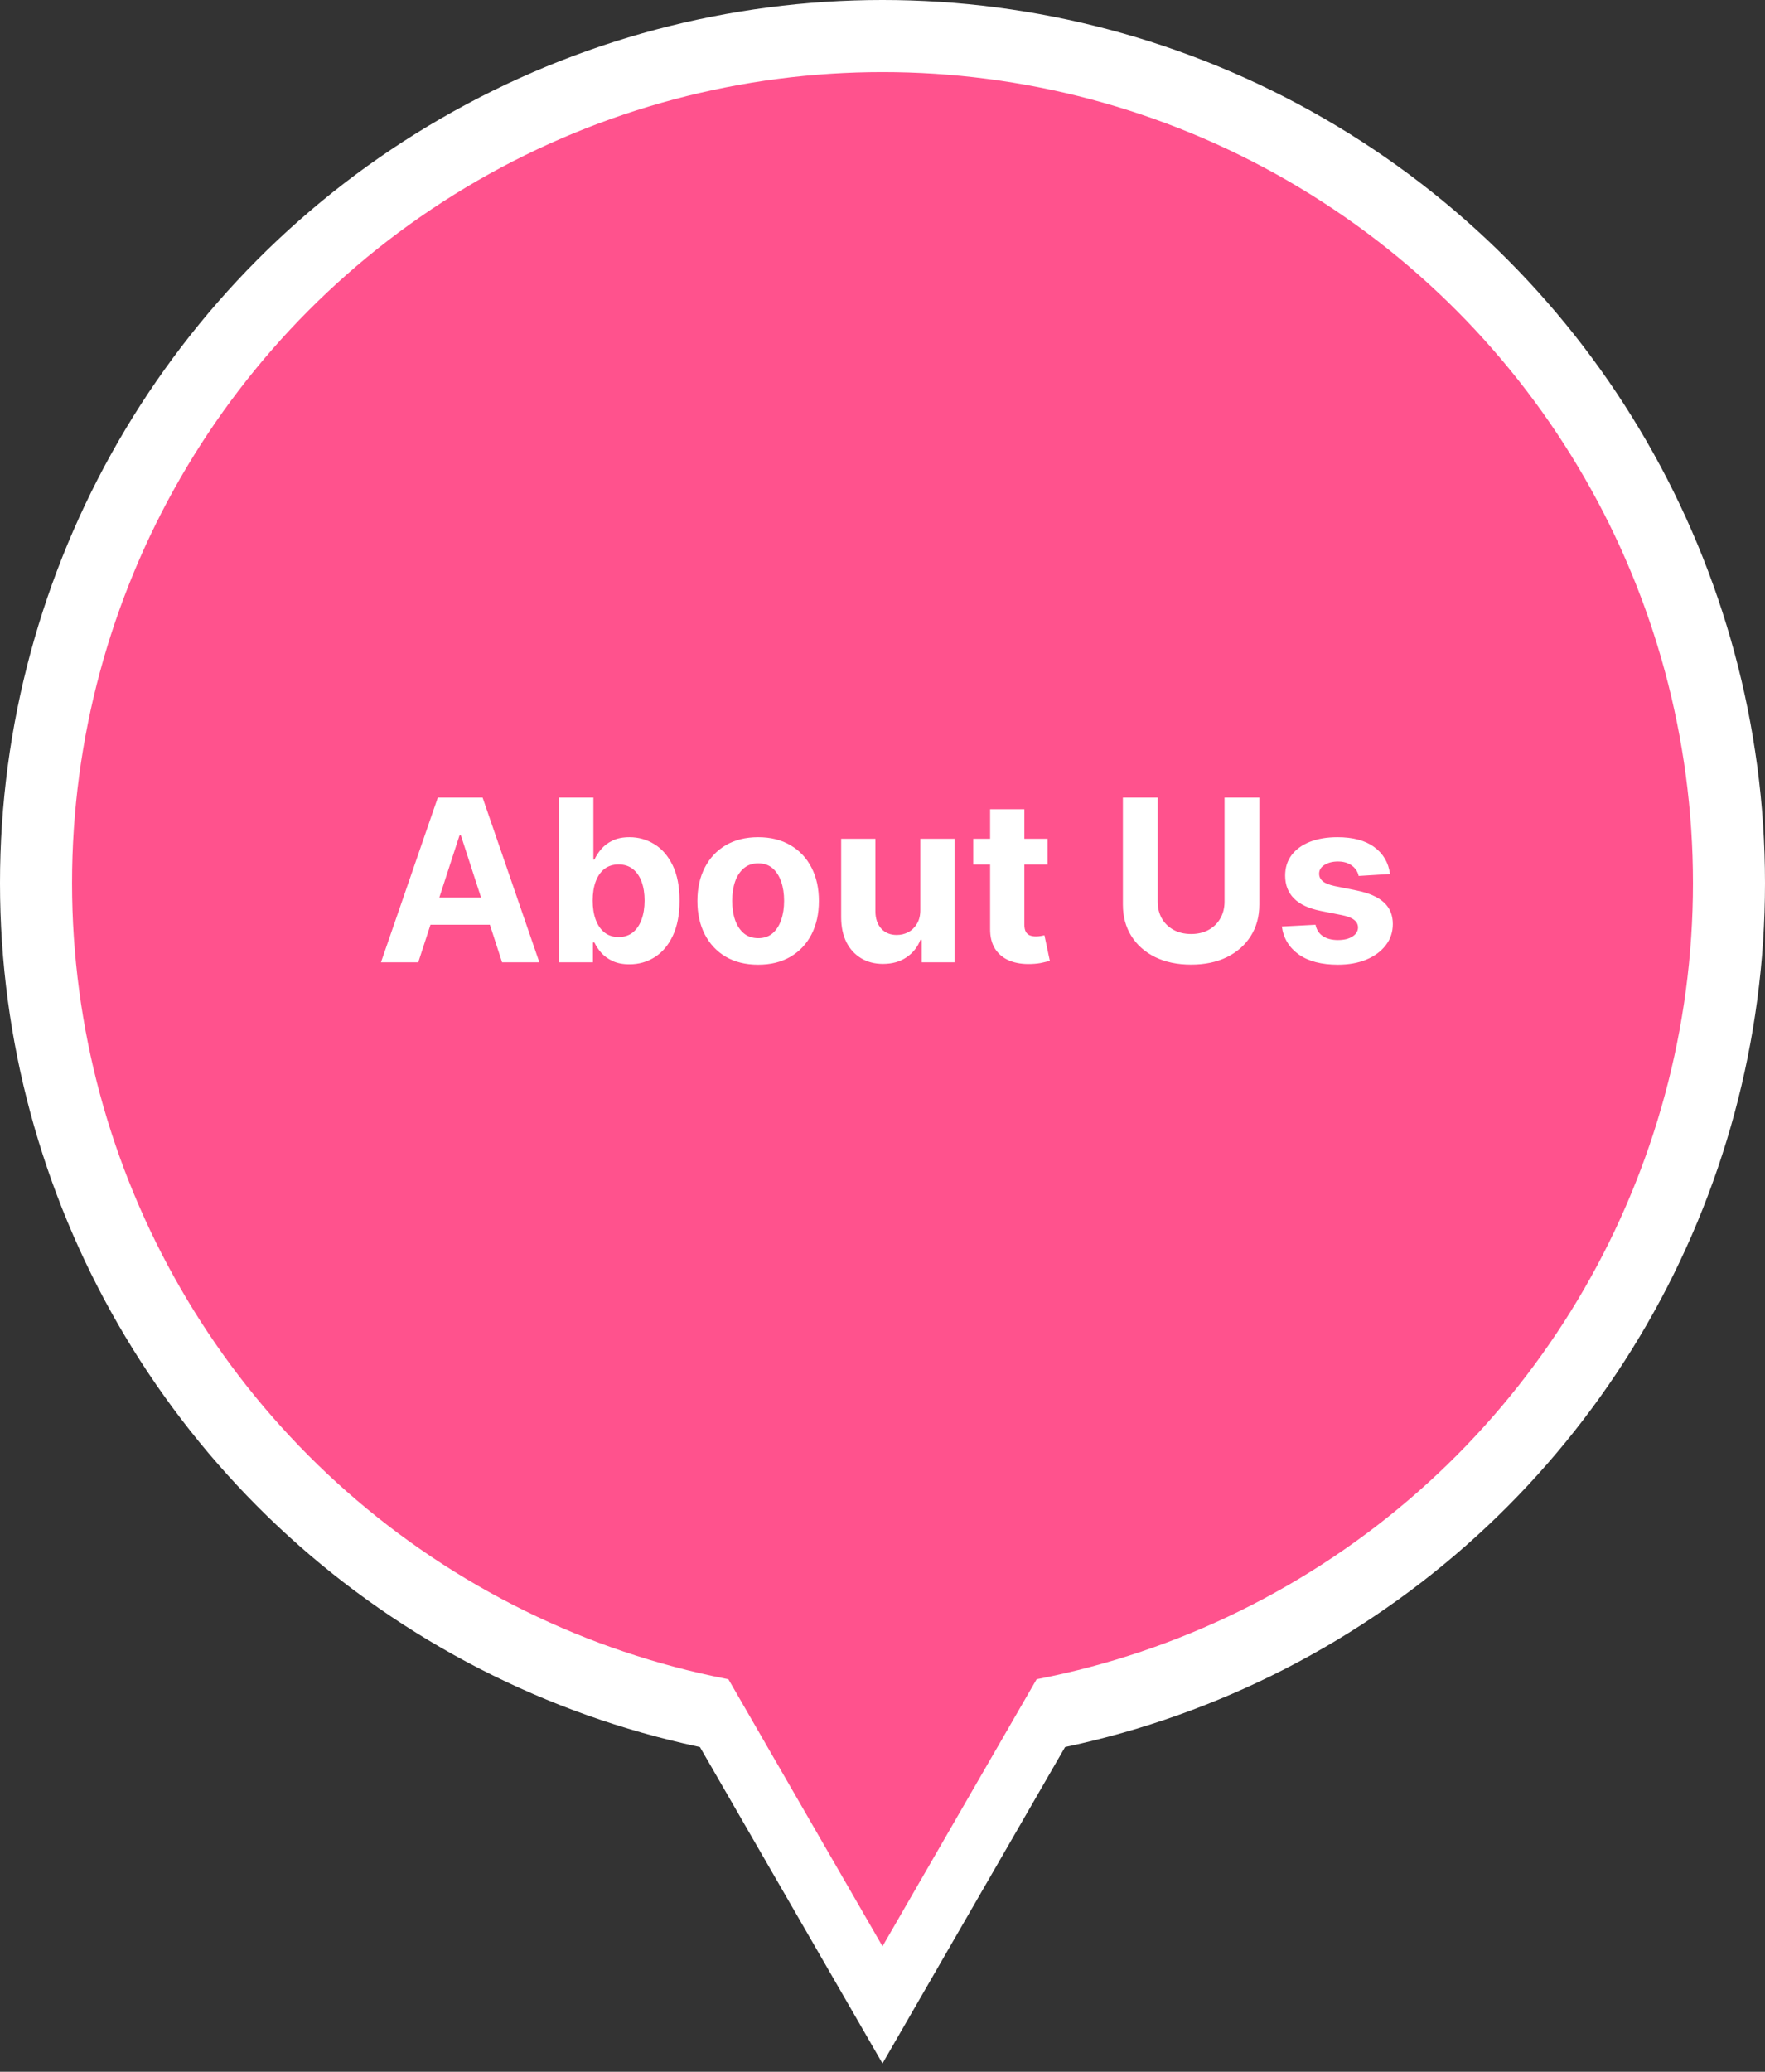 <svg width="156" height="183" viewBox="0 0 156 183" fill="none" xmlns="http://www.w3.org/2000/svg">
    <rect x="0" y="0" width="156" height="183" fill="#333333" stroke="none"/>
    <ellipse cx="78" cy="78" rx="78" ry="78" fill="white"/>
    <path d="M78 182.266L58.011 147.643L97.99 147.643L78 182.266Z" fill="white"/>
    <ellipse cx="78.001" cy="78" rx="71.633" ry="71.633" fill="#FF528D"/>
    <path d="M78.001 171.918L63.526 146.847L92.476 146.847L78.001 171.918Z" fill="#FF528D"/>
    <path d="M36.969 85H33.673L38.694 70.454H42.657L47.672 85H44.376L40.733 73.778H40.619L36.969 85ZM36.763 79.283H44.547V81.683H36.763V79.283ZM49.422 85V70.454H52.448V75.923H52.54C52.673 75.63 52.865 75.331 53.116 75.028C53.371 74.721 53.703 74.465 54.11 74.261C54.522 74.053 55.033 73.949 55.644 73.949C56.44 73.949 57.173 74.157 57.846 74.574C58.518 74.986 59.056 75.608 59.458 76.442C59.86 77.27 60.062 78.31 60.062 79.56C60.062 80.776 59.865 81.804 59.472 82.642C59.084 83.475 58.554 84.108 57.881 84.538C57.214 84.965 56.465 85.178 55.637 85.178C55.05 85.178 54.55 85.081 54.138 84.886C53.731 84.692 53.397 84.448 53.137 84.155C52.877 83.856 52.678 83.556 52.54 83.253H52.405V85H49.422ZM52.384 79.546C52.384 80.194 52.474 80.76 52.654 81.243C52.834 81.726 53.094 82.102 53.435 82.372C53.776 82.637 54.19 82.77 54.678 82.77C55.17 82.77 55.587 82.635 55.928 82.365C56.269 82.09 56.527 81.712 56.702 81.229C56.882 80.741 56.972 80.18 56.972 79.546C56.972 78.916 56.885 78.362 56.709 77.883C56.534 77.405 56.276 77.031 55.935 76.761C55.594 76.492 55.175 76.356 54.678 76.356C54.186 76.356 53.769 76.487 53.428 76.747C53.092 77.008 52.834 77.377 52.654 77.855C52.474 78.333 52.384 78.897 52.384 79.546ZM67.009 85.213C65.906 85.213 64.952 84.979 64.147 84.51C63.347 84.037 62.729 83.378 62.294 82.535C61.858 81.688 61.64 80.706 61.64 79.588C61.64 78.461 61.858 77.476 62.294 76.633C62.729 75.786 63.347 75.128 64.147 74.659C64.952 74.186 65.906 73.949 67.009 73.949C68.113 73.949 69.064 74.186 69.865 74.659C70.669 75.128 71.29 75.786 71.725 76.633C72.161 77.476 72.379 78.461 72.379 79.588C72.379 80.706 72.161 81.688 71.725 82.535C71.29 83.378 70.669 84.037 69.865 84.51C69.064 84.979 68.113 85.213 67.009 85.213ZM67.024 82.869C67.525 82.869 67.945 82.727 68.281 82.443C68.617 82.154 68.87 81.761 69.041 81.264C69.216 80.767 69.303 80.201 69.303 79.567C69.303 78.932 69.216 78.367 69.041 77.869C68.87 77.372 68.617 76.979 68.281 76.69C67.945 76.401 67.525 76.257 67.024 76.257C66.517 76.257 66.091 76.401 65.745 76.69C65.404 76.979 65.146 77.372 64.971 77.869C64.801 78.367 64.715 78.932 64.715 79.567C64.715 80.201 64.801 80.767 64.971 81.264C65.146 81.761 65.404 82.154 65.745 82.443C66.091 82.727 66.517 82.869 67.024 82.869ZM81.342 80.355V74.091H84.367V85H81.463V83.019H81.349C81.103 83.658 80.693 84.171 80.12 84.56C79.552 84.948 78.858 85.142 78.039 85.142C77.31 85.142 76.668 84.976 76.115 84.645C75.561 84.313 75.127 83.842 74.815 83.231C74.507 82.621 74.351 81.889 74.346 81.037V74.091H77.372V80.497C77.376 81.141 77.549 81.65 77.89 82.024C78.231 82.398 78.688 82.585 79.261 82.585C79.625 82.585 79.966 82.502 80.284 82.337C80.601 82.166 80.856 81.915 81.051 81.584C81.249 81.252 81.347 80.843 81.342 80.355ZM92.59 74.091V76.364H86.02V74.091H92.59ZM87.512 71.477H90.537V81.648C90.537 81.927 90.58 82.145 90.665 82.301C90.751 82.453 90.869 82.559 91.02 82.621C91.177 82.682 91.357 82.713 91.56 82.713C91.702 82.713 91.844 82.701 91.986 82.678C92.128 82.649 92.237 82.628 92.313 82.614L92.789 84.865C92.637 84.912 92.424 84.967 92.15 85.028C91.875 85.095 91.541 85.135 91.148 85.149C90.419 85.178 89.78 85.081 89.231 84.858C88.686 84.635 88.262 84.29 87.959 83.821C87.656 83.352 87.507 82.76 87.512 82.046V71.477ZM108.231 70.454H111.306V79.901C111.306 80.961 111.053 81.889 110.546 82.685C110.044 83.48 109.341 84.1 108.437 84.546C107.533 84.986 106.479 85.206 105.276 85.206C104.069 85.206 103.013 84.986 102.109 84.546C101.204 84.1 100.501 83.48 99.999 82.685C99.498 81.889 99.247 80.961 99.247 79.901V70.454H102.322V79.638C102.322 80.192 102.443 80.684 102.684 81.115C102.93 81.546 103.276 81.885 103.721 82.131C104.166 82.377 104.685 82.5 105.276 82.5C105.873 82.5 106.392 82.377 106.832 82.131C107.277 81.885 107.62 81.546 107.862 81.115C108.108 80.684 108.231 80.192 108.231 79.638V70.454ZM122.856 77.202L120.086 77.372C120.039 77.135 119.937 76.922 119.781 76.733C119.625 76.539 119.419 76.385 119.163 76.271C118.912 76.153 118.612 76.094 118.261 76.094C117.792 76.094 117.397 76.193 117.075 76.392C116.753 76.586 116.592 76.847 116.592 77.173C116.592 77.434 116.696 77.654 116.905 77.834C117.113 78.014 117.47 78.158 117.977 78.267L119.952 78.665C121.012 78.883 121.803 79.233 122.324 79.716C122.845 80.199 123.105 80.833 123.105 81.619C123.105 82.334 122.894 82.962 122.473 83.501C122.056 84.041 121.483 84.463 120.754 84.766C120.03 85.064 119.194 85.213 118.247 85.213C116.803 85.213 115.652 84.912 114.795 84.311C113.943 83.705 113.443 82.881 113.297 81.84L116.273 81.683C116.363 82.124 116.58 82.46 116.926 82.692C117.272 82.919 117.714 83.033 118.254 83.033C118.784 83.033 119.211 82.931 119.532 82.727C119.859 82.519 120.025 82.251 120.03 81.925C120.025 81.65 119.909 81.425 119.682 81.25C119.454 81.07 119.104 80.933 118.631 80.838L116.741 80.462C115.676 80.249 114.883 79.879 114.362 79.354C113.846 78.828 113.588 78.158 113.588 77.344C113.588 76.643 113.777 76.039 114.156 75.533C114.54 75.026 115.077 74.635 115.768 74.361C116.464 74.086 117.279 73.949 118.211 73.949C119.589 73.949 120.674 74.24 121.464 74.822C122.26 75.405 122.724 76.198 122.856 77.202Z" fill="white"/>
</svg>

